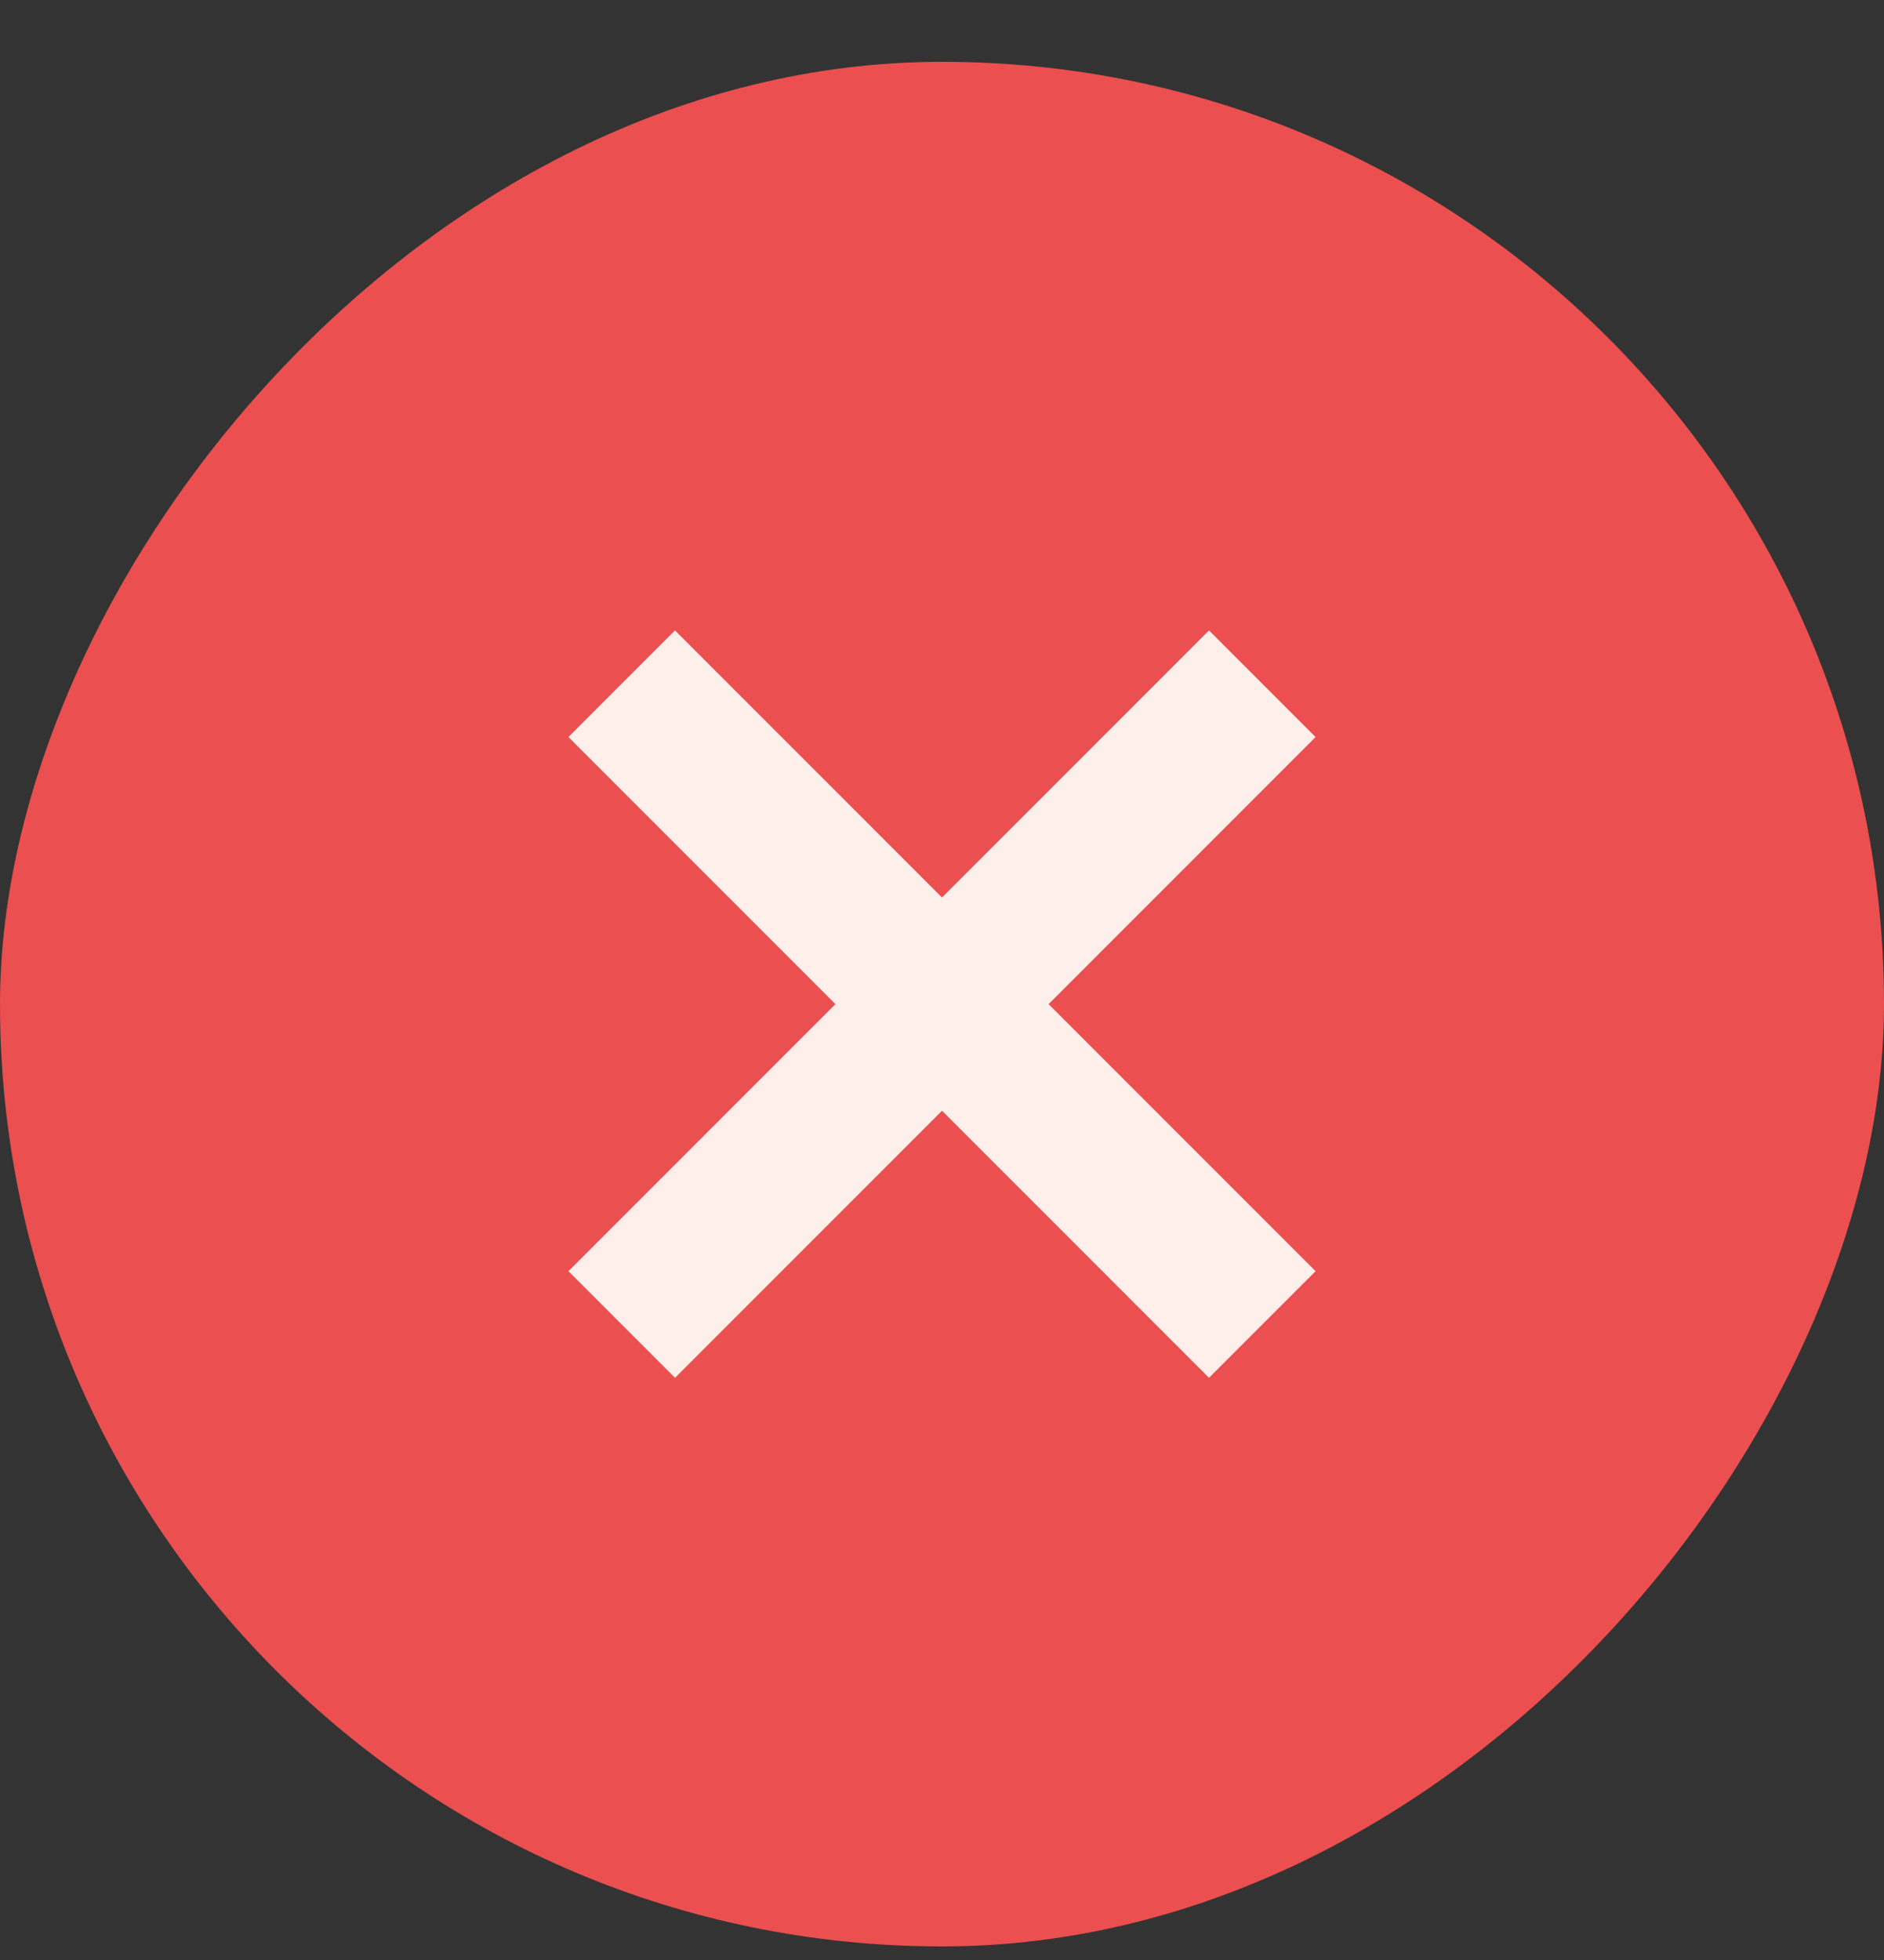 <svg xmlns="http://www.w3.org/2000/svg" fill="none" viewBox="0 0 25 26" height="26" width="25">
<rect x="0" y="0" width="25" height="26" fill="#333333" stroke="none"/>
<rect fill="#EB4F4F" transform="matrix(-1 0 0 1 25 0.82)" rx="12.5" height="25" width="25"></rect>
<path stroke-width="2" stroke="#FFEFEB" d="M16.75 9.07L12.5 13.32M8.25 17.57L12.5 13.32M12.5 13.32L16.75 17.57M12.5 13.32L8.25 9.07"></path>
</svg>
